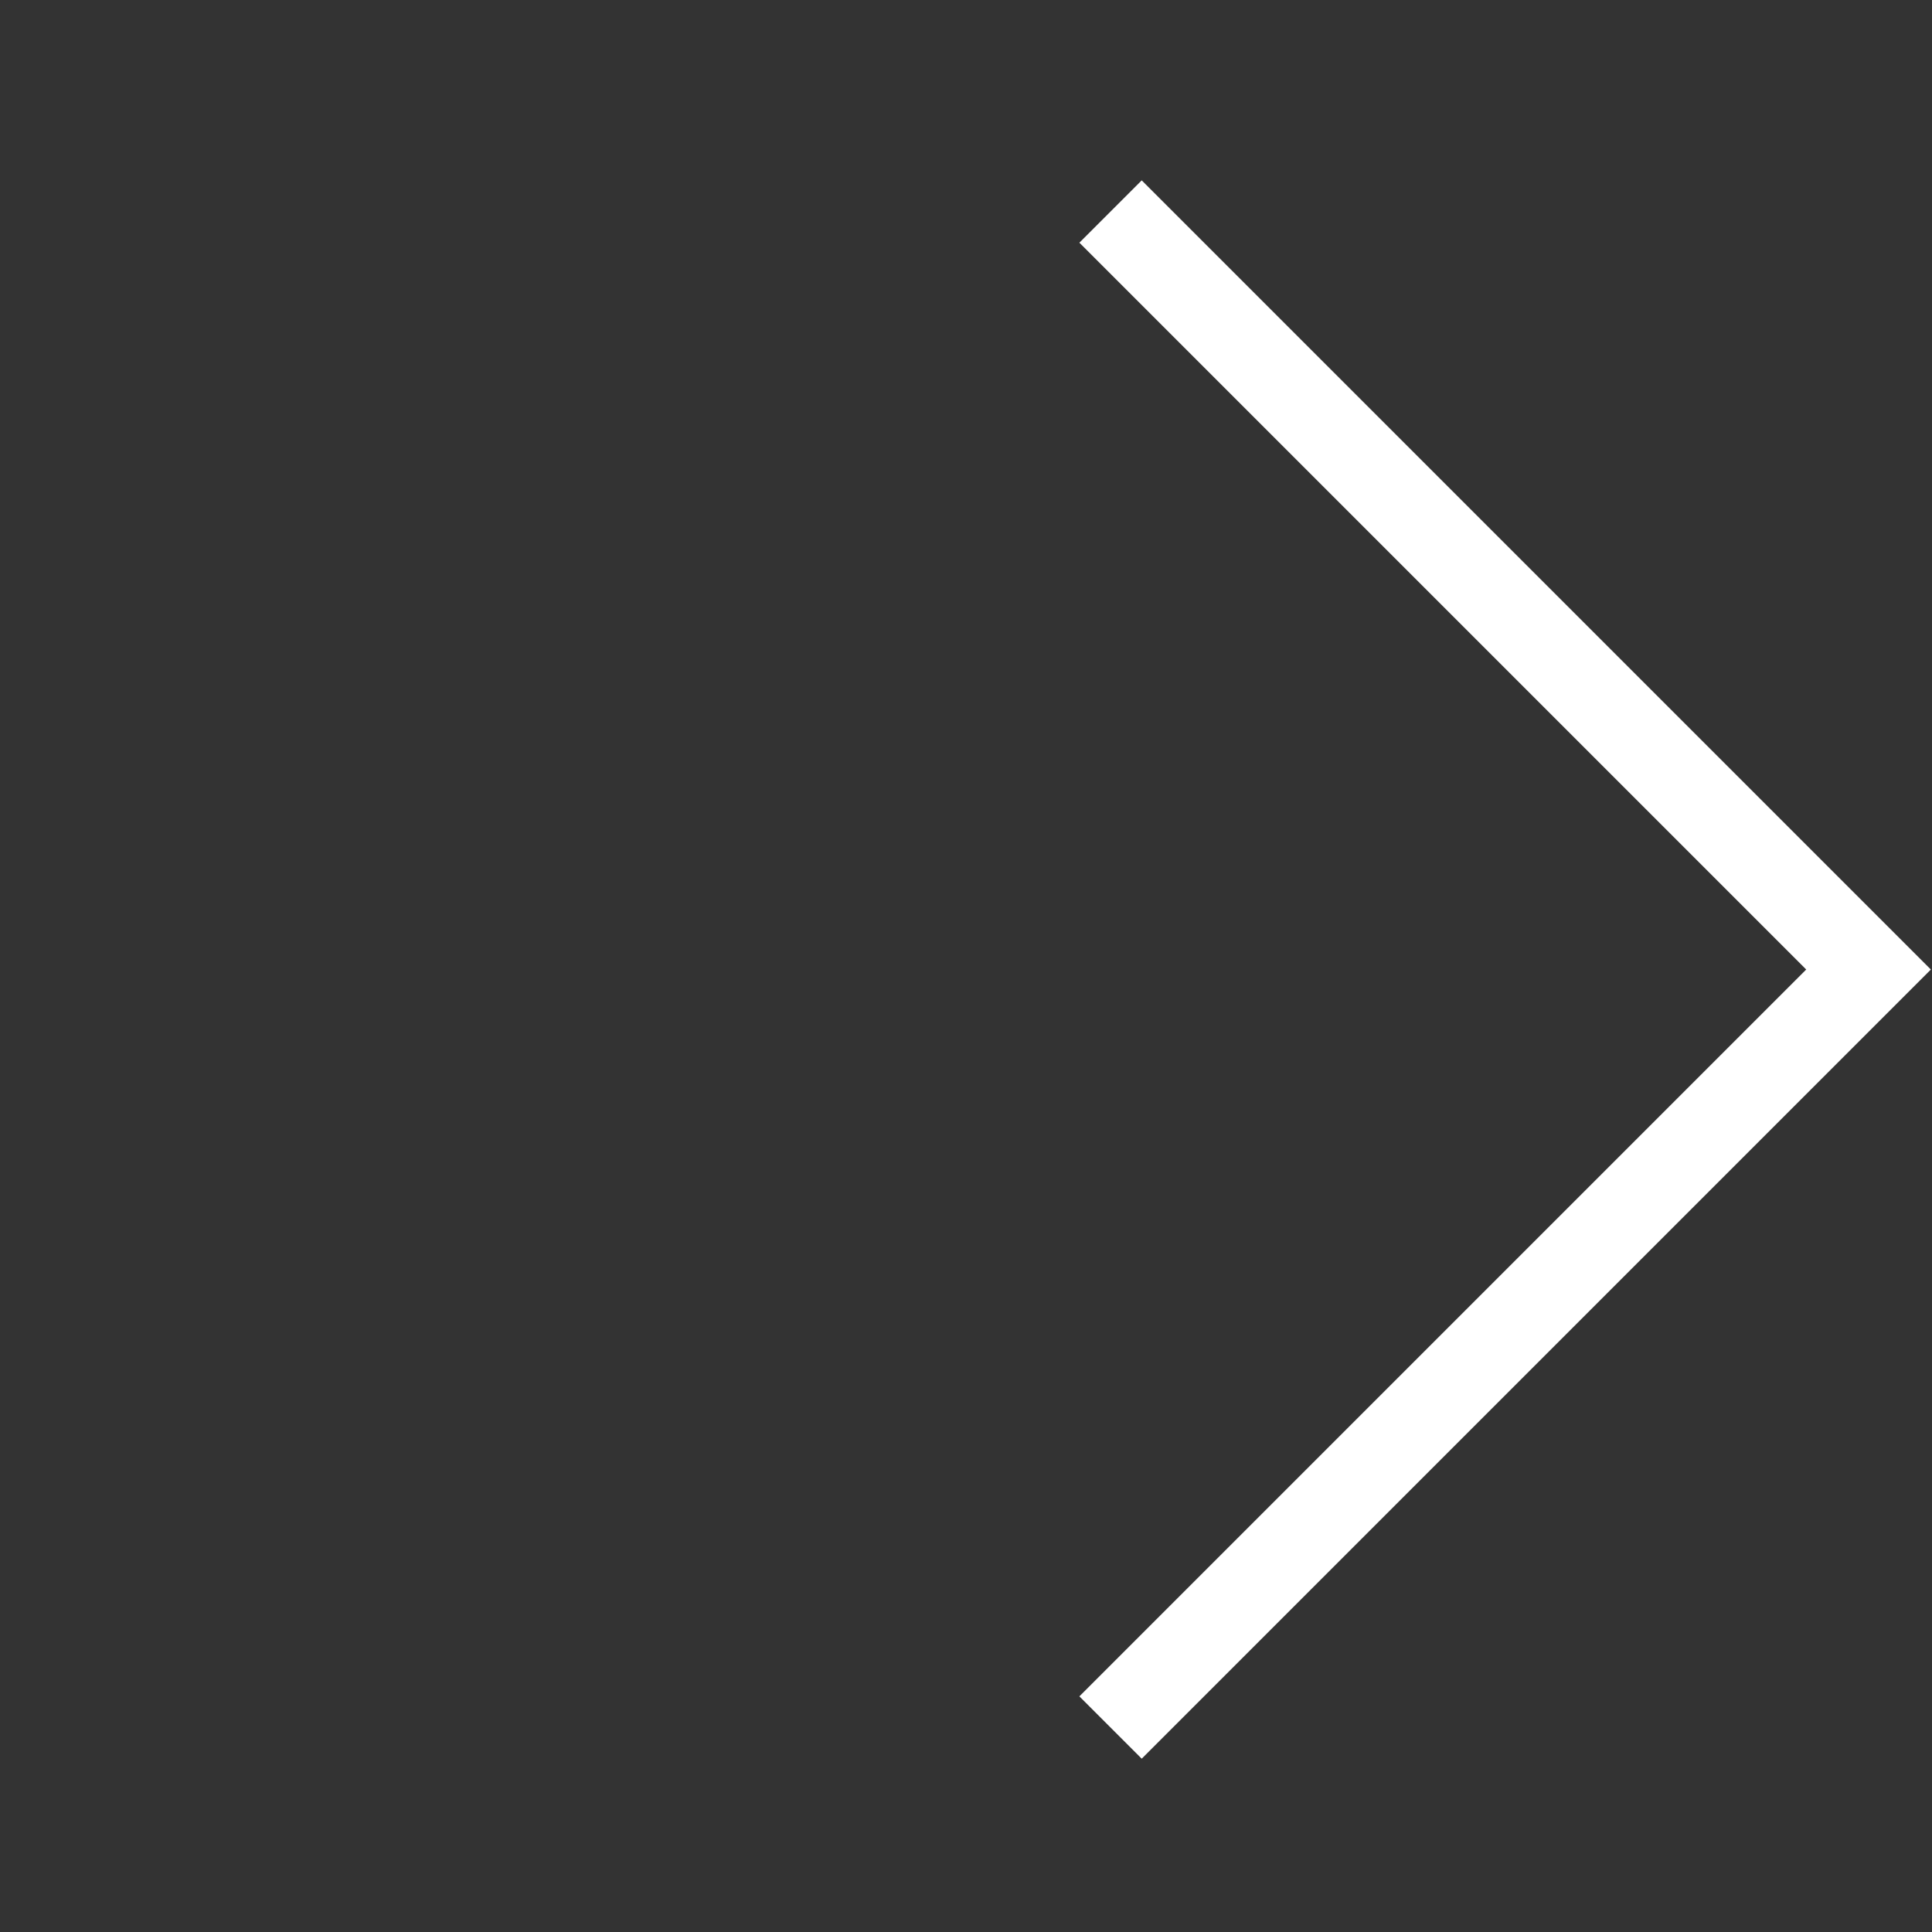 <svg xmlns="http://www.w3.org/2000/svg" width="21.92" height="21.92" viewBox="0 0 21.92 21.92">
<rect x="0" y="0" width="21.92" height="21.92" fill="#333333" stroke="none"/>
<path id="Pfad_6872" data-name="Pfad 6872" d="M12.6,2.4l8.6,8.6l-8.6,8.6" fill="none" stroke="#fff" stroke-width="1"/>
</svg>
